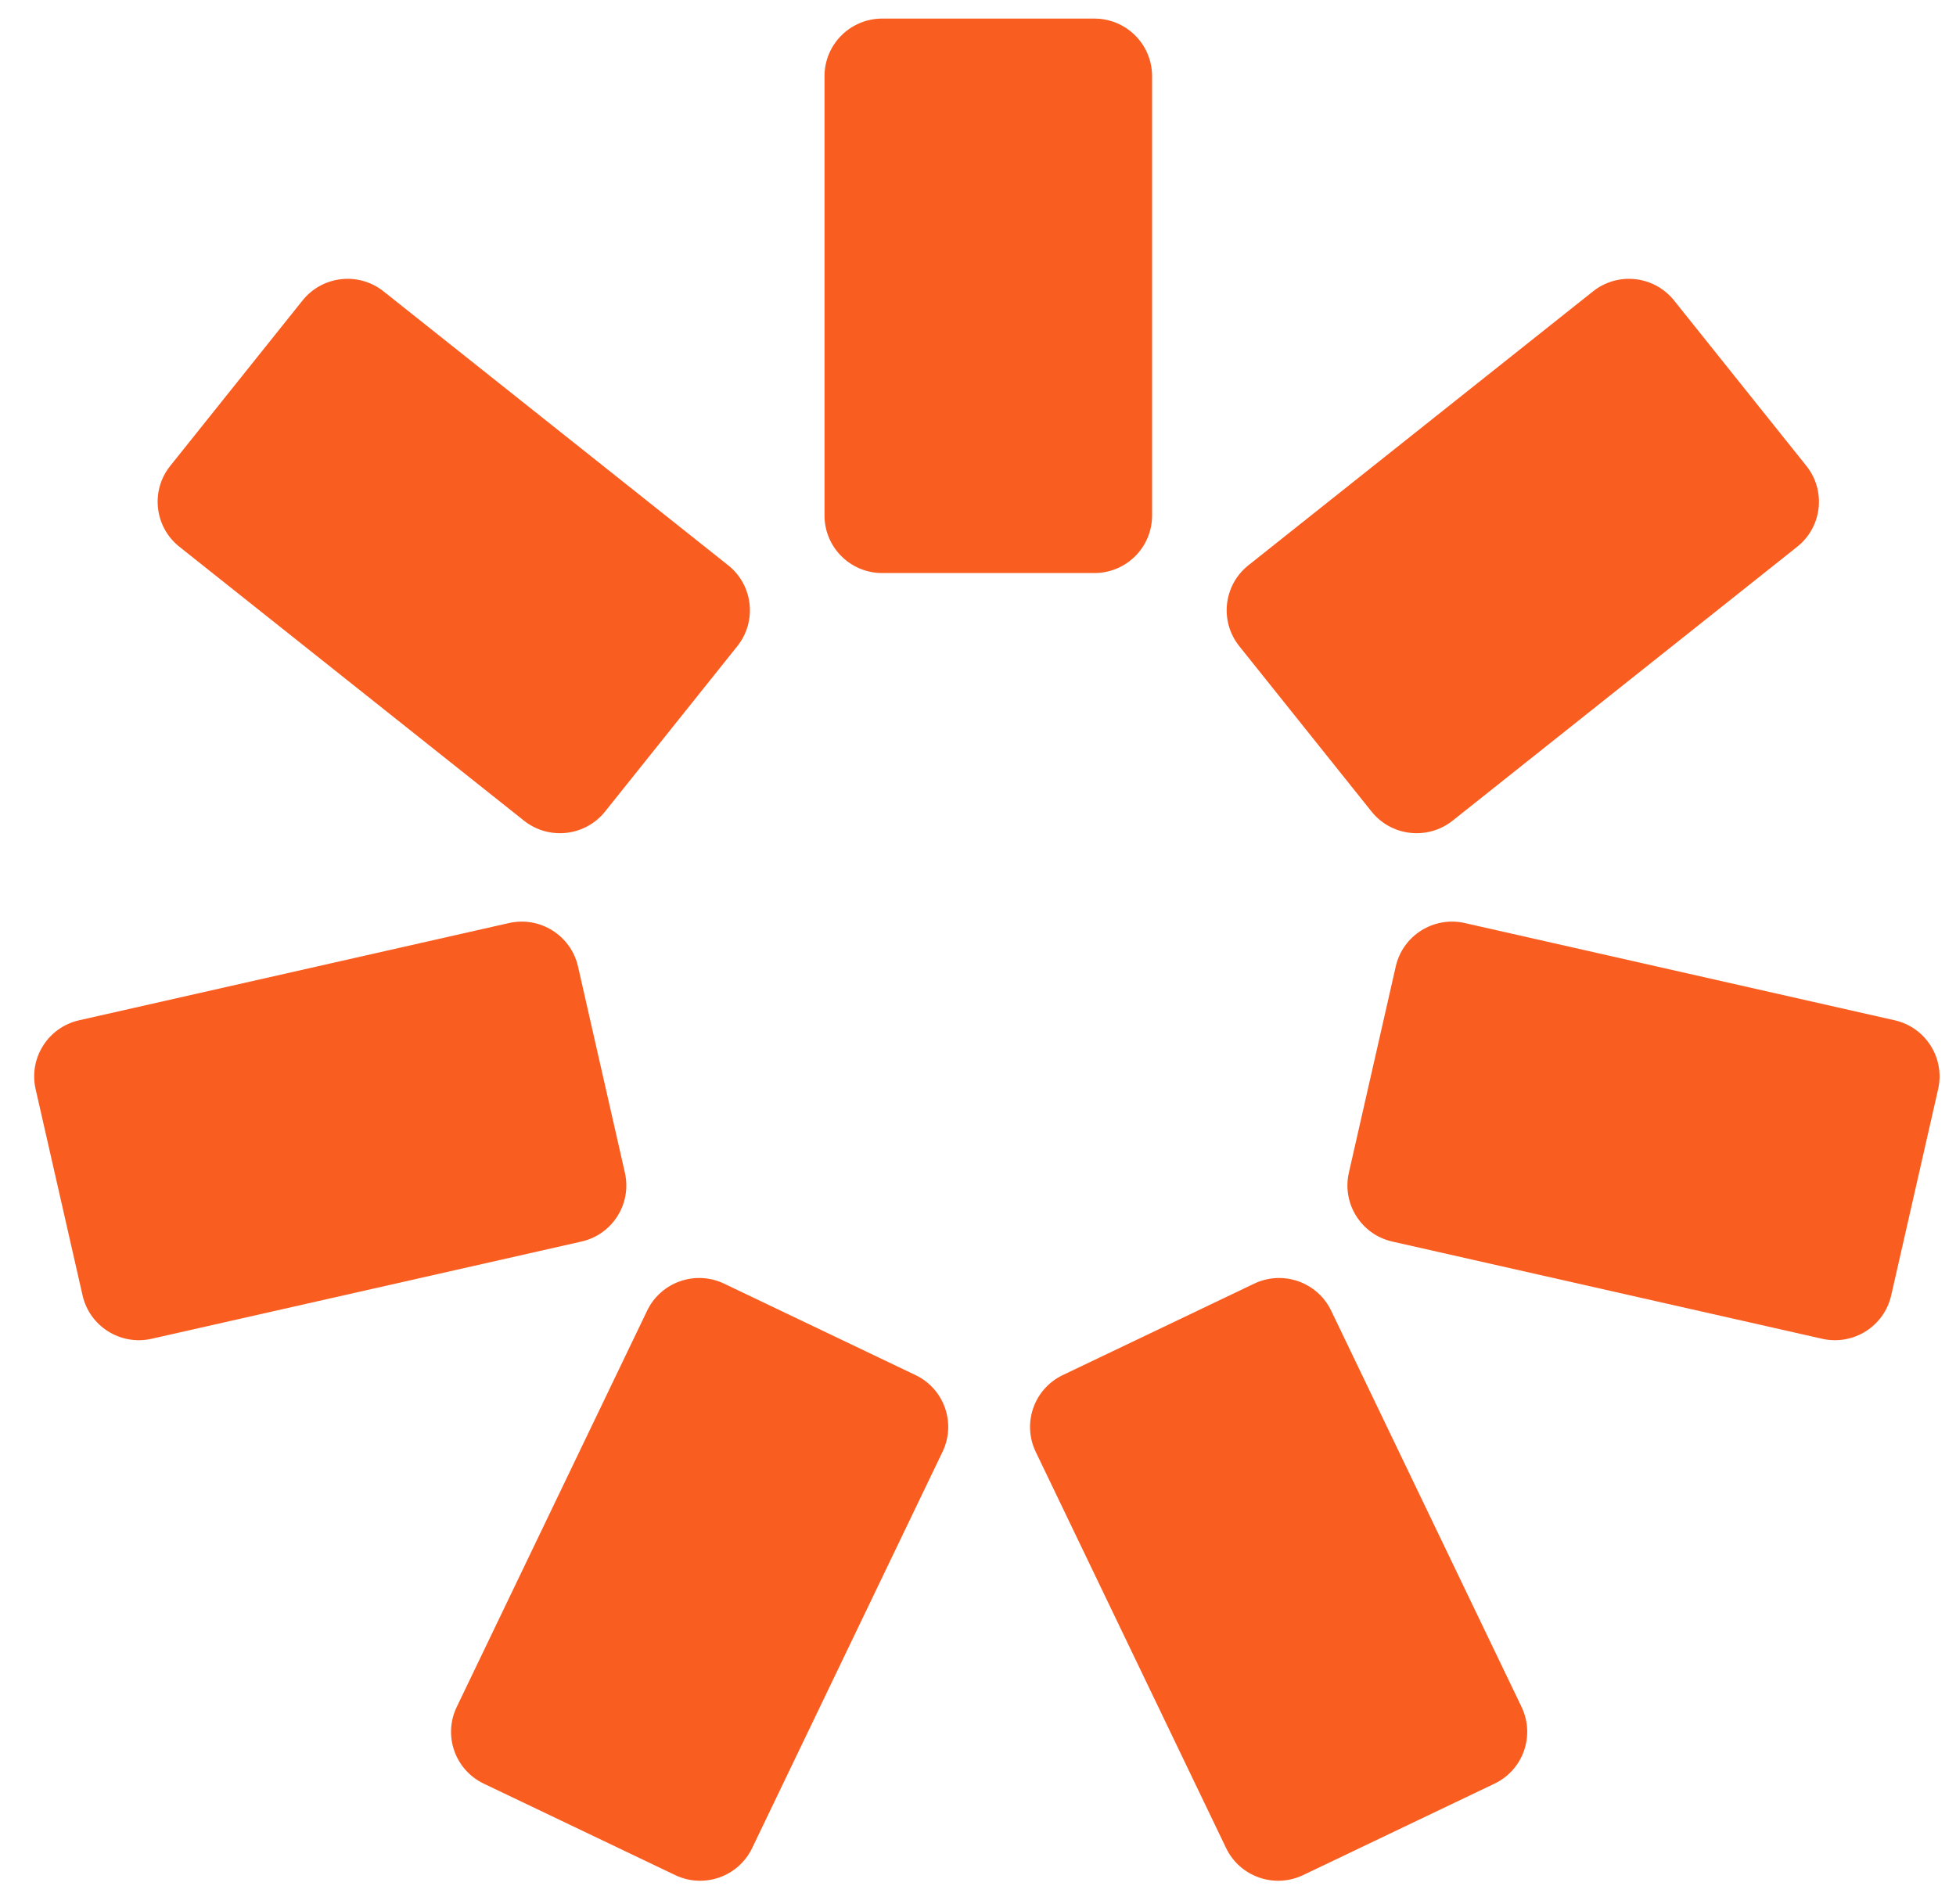 <?xml version="1.0" encoding="UTF-8"?> <svg xmlns="http://www.w3.org/2000/svg" width="38" height="37" viewBox="0 0 38 37" fill="none"><path d="M16.018 1.48C16.018 0.862 16.52 0.361 17.139 0.361H21.26C21.88 0.361 22.382 0.862 22.382 1.48V10.017C22.382 10.635 21.88 11.135 21.26 11.135H17.139C16.52 11.135 16.018 10.635 16.018 10.017V1.48Z" fill="#FA5D20"></path><path d="M12.572 25.468C12.84 24.911 13.509 24.676 14.068 24.943L17.785 26.719C18.343 26.985 18.579 27.653 18.311 28.21L14.612 35.91C14.345 36.467 13.675 36.702 13.117 36.435L9.4 34.659C8.841 34.393 8.605 33.725 8.873 33.168L12.572 25.468Z" fill="#FA5D20"></path><path d="M25.861 25.468C25.593 24.911 24.923 24.676 24.365 24.943L20.648 26.719C20.09 26.985 19.854 27.653 20.121 28.21L23.82 35.91C24.088 36.467 24.758 36.702 25.316 36.435L29.033 34.659C29.591 34.393 29.827 33.725 29.56 33.168L25.861 25.468Z" fill="#FA5D20"></path><path d="M11.295 24.125C11.899 23.989 12.277 23.39 12.14 22.787L11.229 18.779C11.091 18.177 10.491 17.799 9.887 17.936L1.538 19.825C0.934 19.961 0.555 20.56 0.692 21.163L1.604 25.171C1.741 25.773 2.341 26.15 2.945 26.014L11.295 24.125Z" fill="#FA5D20"></path><path d="M10.179 15.946C10.663 16.331 11.369 16.252 11.755 15.769L14.324 12.556C14.71 12.073 14.631 11.369 14.146 10.984L7.452 5.662C6.968 5.277 6.263 5.356 5.877 5.839L3.307 9.053C2.921 9.535 3.001 10.239 3.485 10.624L10.179 15.946Z" fill="#FA5D20"></path><path d="M28.221 15.946C27.736 16.331 27.031 16.252 26.645 15.769L24.076 12.556C23.69 12.073 23.769 11.369 24.253 10.984L30.948 5.662C31.432 5.277 32.137 5.356 32.523 5.839L35.093 9.053C35.479 9.535 35.399 10.239 34.915 10.624L28.221 15.946Z" fill="#FA5D20"></path><path d="M27.05 24.125C26.446 23.989 26.068 23.39 26.205 22.787L27.116 18.779C27.253 18.177 27.854 17.799 28.458 17.936L36.807 19.825C37.411 19.961 37.79 20.56 37.653 21.163L36.741 25.171C36.604 25.773 36.004 26.15 35.4 26.014L27.05 24.125Z" fill="#FA5D20"></path></svg> 